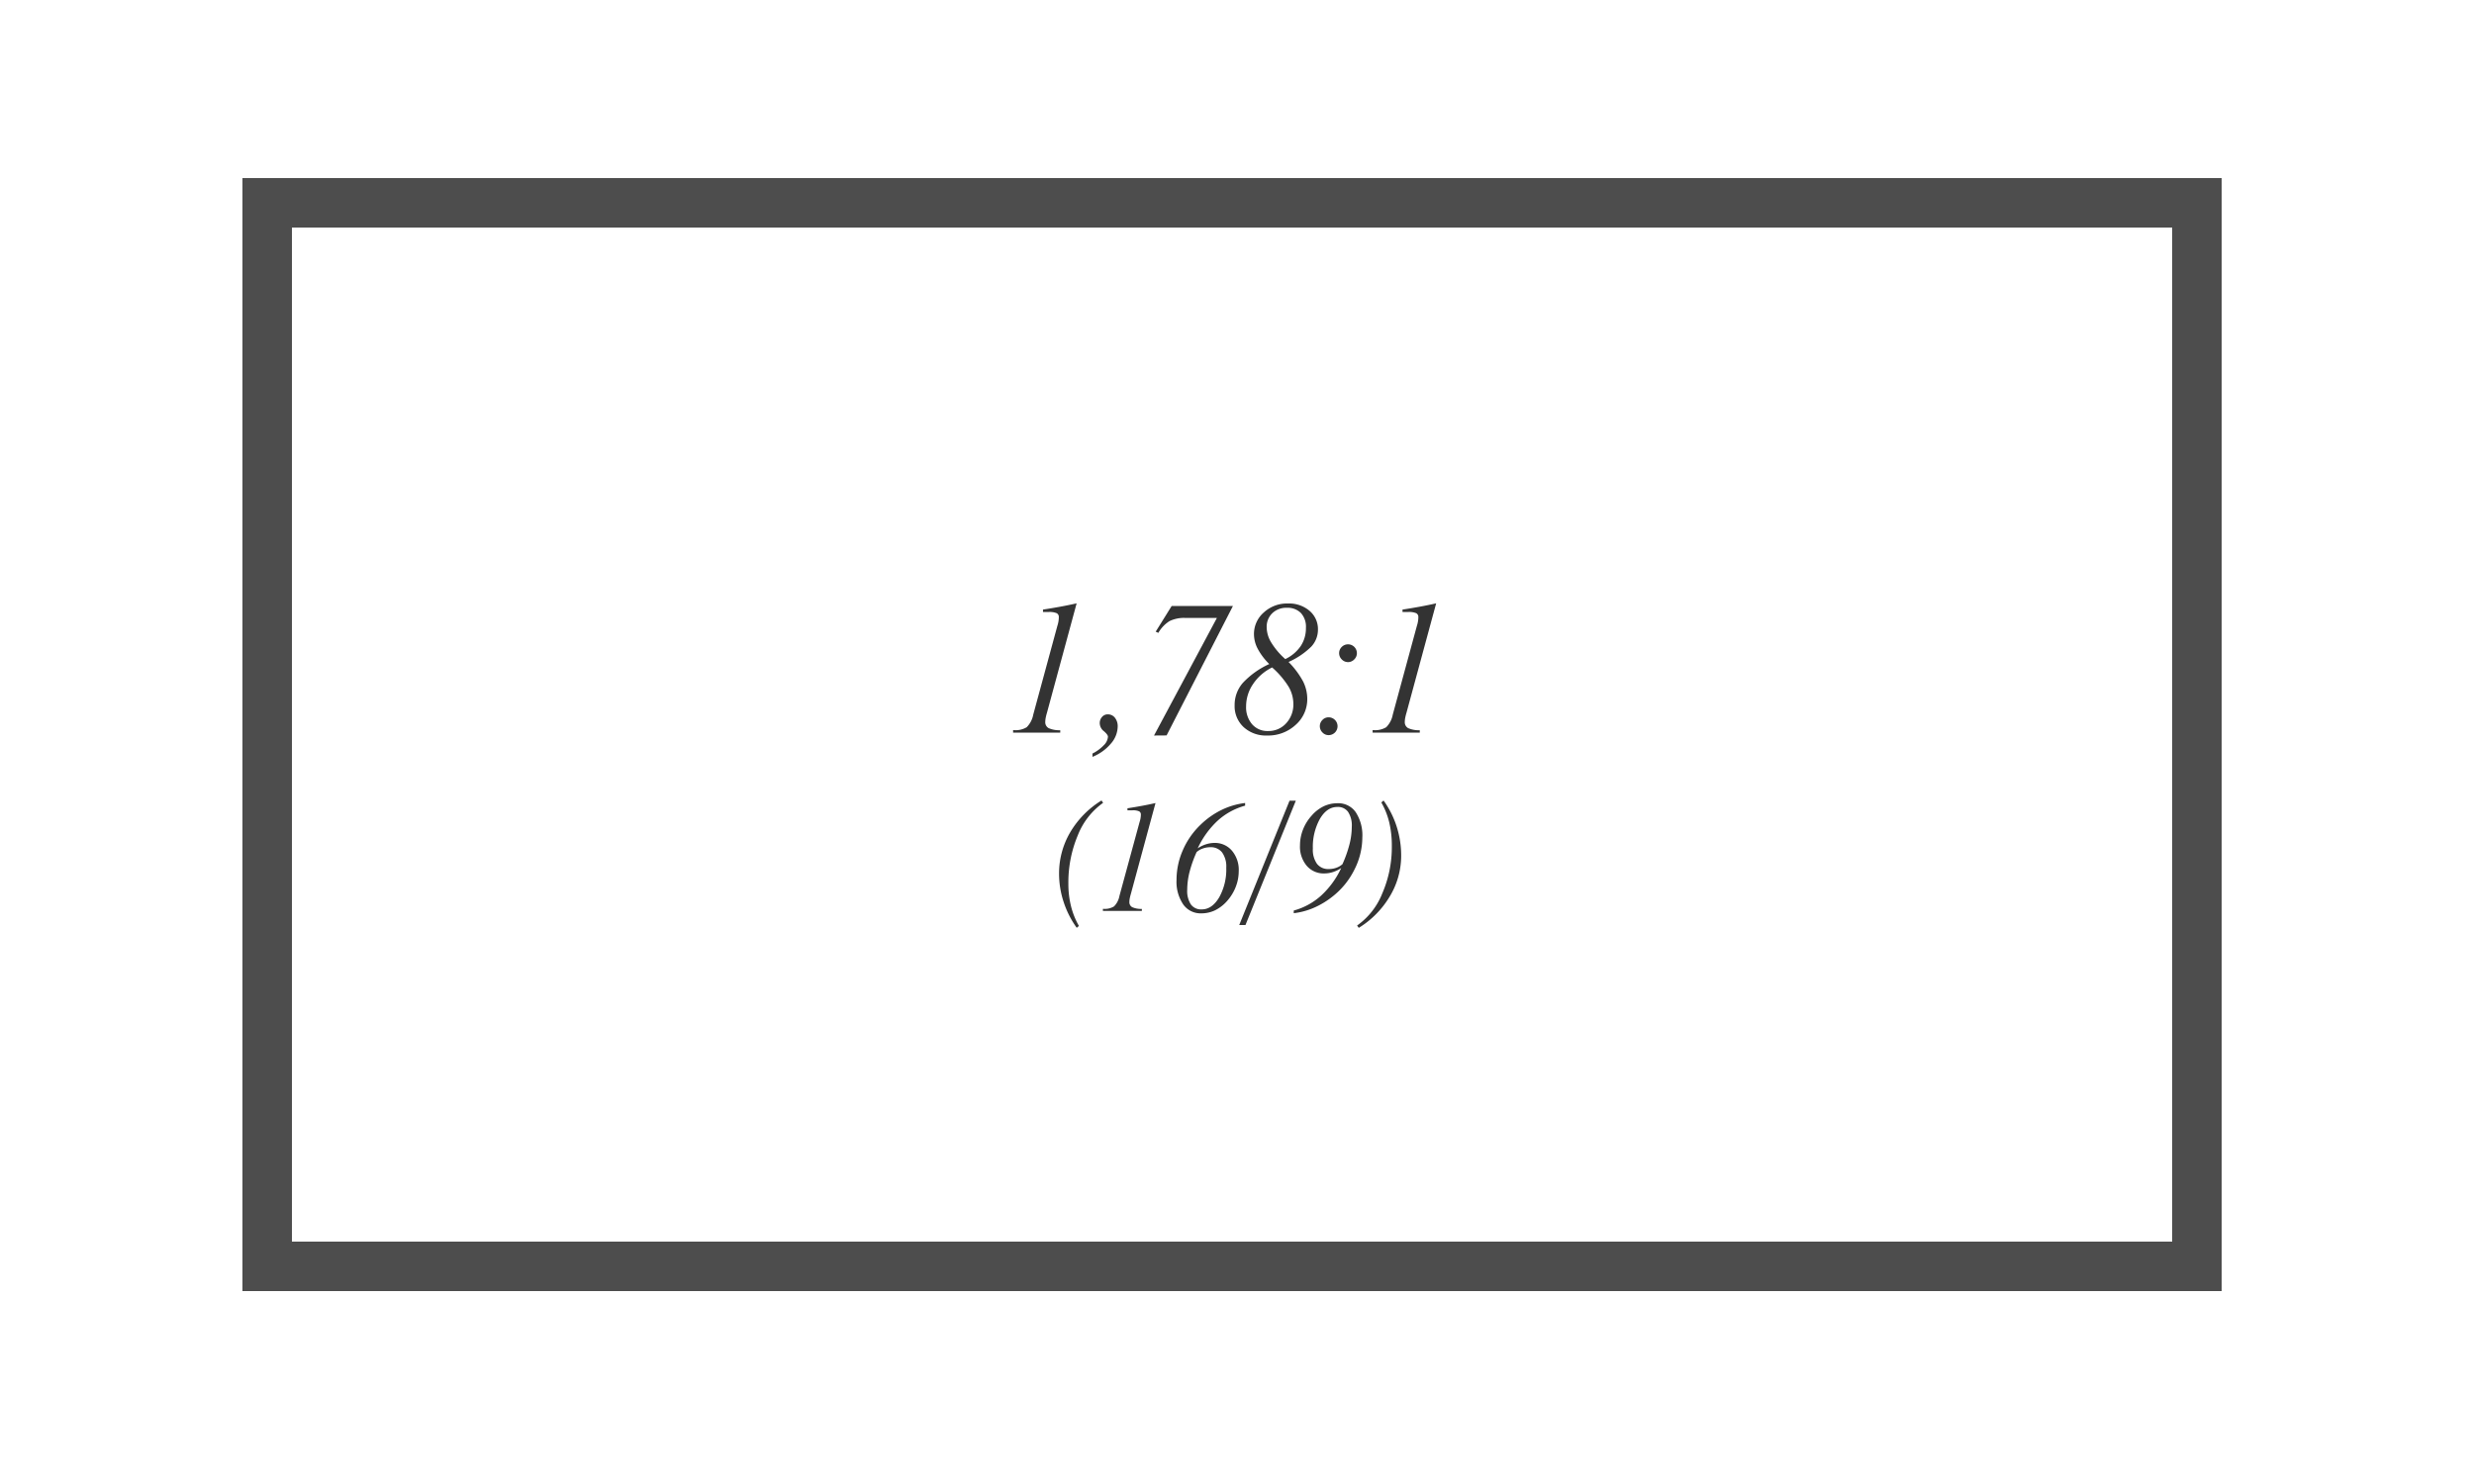 <svg xmlns="http://www.w3.org/2000/svg" viewBox="0 0 500 300">
  <title>16_9</title>
  <path d="M439,46V251H59V46H439m10-10H49V261H449V36Z" style="fill: #4d4d4d"/>
  <g>
    <path d="M213.69,126.54a6.24,6.24,0,0,0,.23-.94,5.31,5.31,0,0,0,.07-.82.85.85,0,0,0-.43-.82,3.77,3.77,0,0,0-1.63-.24l-.4,0-.74,0v-.49q1.71-.26,3.41-.57t3.39-.69l-6,22.13a10.33,10.33,0,0,0-.25,1,4.7,4.7,0,0,0-.09.82,1.36,1.36,0,0,0,.69,1.28,5.33,5.33,0,0,0,2.34.42v.49h-9.53v-.51h.18a4.31,4.31,0,0,0,2.57-.59,4.86,4.86,0,0,0,1.32-2.54Z" style="fill: #333"/>
    <path d="M220.79,153v-.67a8.25,8.25,0,0,0,2.29-1.68,2.66,2.66,0,0,0,.84-1.71q0-.42-.83-1.13a2.09,2.09,0,0,1-.83-1.61,1.82,1.82,0,0,1,.47-1.27,1.49,1.49,0,0,1,1.14-.52,1.79,1.79,0,0,1,1.46.69,2.74,2.74,0,0,1,.56,1.78,5.38,5.38,0,0,1-1.4,3.47A9.46,9.46,0,0,1,220.79,153Z" style="fill: #333"/>
    <path d="M233.23,148.69l12.71-23.77h-6.36a6.66,6.66,0,0,0-3.24.65,6.83,6.83,0,0,0-2.24,2.37l-.53-.25,3.23-5.19h12.38l-13.41,26.17Z" style="fill: #333"/>
    <path d="M256.52,134.24a12.74,12.74,0,0,1-2.33-3.08,6.41,6.41,0,0,1-.76-2.94,5.77,5.77,0,0,1,2-4.42,6.93,6.93,0,0,1,4.88-1.8,6.36,6.36,0,0,1,4.36,1.49,4.84,4.84,0,0,1,1.69,3.81,5,5,0,0,1-1.35,3.42,15.55,15.55,0,0,1-4.59,3.1,17.44,17.44,0,0,1,2.94,3.94,7.91,7.91,0,0,1,.84,3.55,6.88,6.88,0,0,1-2.33,5.21,8.19,8.19,0,0,1-5.81,2.17,6.64,6.64,0,0,1-4.72-1.7,5.77,5.77,0,0,1-1.82-4.42,6.79,6.79,0,0,1,1.65-4.51A16.88,16.88,0,0,1,256.52,134.24Zm.58.69a9.8,9.8,0,0,0-3.85,3.35,8,8,0,0,0-1.41,4.51,5.26,5.26,0,0,0,1.21,3.62,4.08,4.08,0,0,0,3.22,1.37,4.77,4.77,0,0,0,3.67-1.57,5.58,5.58,0,0,0,1.45-3.93,6.91,6.91,0,0,0-1-3.52A17.51,17.51,0,0,0,257.1,134.93Zm2.65-1.69a7.82,7.82,0,0,0,3.13-2.64,6.49,6.49,0,0,0,1.05-3.66,4.12,4.12,0,0,0-1-3,3.77,3.77,0,0,0-2.86-1.07,4.05,4.05,0,0,0-2.94,1.1,3.78,3.78,0,0,0-1.13,2.84,6,6,0,0,0,.92,3.08A14.94,14.94,0,0,0,259.76,133.24Z" style="fill: #333"/>
    <path d="M266.74,146.81a1.75,1.75,0,0,1,.52-1.26,1.68,1.68,0,0,1,1.26-.54,1.8,1.8,0,0,1,0,3.6,1.68,1.68,0,0,1-1.25-.54A1.76,1.76,0,0,1,266.74,146.81Zm3.9-14.77a1.74,1.74,0,0,1,.53-1.26,1.79,1.79,0,0,1,3.06,1.26,1.74,1.74,0,0,1-.54,1.27,1.73,1.73,0,0,1-2.51,0A1.75,1.75,0,0,1,270.64,132Z" style="fill: #333"/>
    <path d="M286.35,126.54a6.24,6.24,0,0,0,.23-.94,5.31,5.31,0,0,0,.07-.82.85.85,0,0,0-.43-.82,3.77,3.77,0,0,0-1.63-.24l-.4,0-.74,0v-.49q1.71-.26,3.41-.57t3.39-.69l-6,22.13a10.33,10.33,0,0,0-.25,1,4.7,4.7,0,0,0-.09.82,1.36,1.36,0,0,0,.69,1.28,5.33,5.33,0,0,0,2.34.42v.49h-9.53v-.51h.18a4.31,4.31,0,0,0,2.57-.59,4.86,4.86,0,0,0,1.32-2.54Z" style="fill: #333"/>
    <path d="M217.61,187.56a19,19,0,0,1-2.65-5.23,18.22,18.22,0,0,1-.92-5.68,16.4,16.4,0,0,1,2.23-8.36,18.77,18.77,0,0,1,6.35-6.47l.32.48a14.59,14.59,0,0,0-5.12,6.58,24.56,24.56,0,0,0-1.9,9.79,18.55,18.55,0,0,0,.53,4.51,15.68,15.68,0,0,0,1.6,4Z" style="fill: #333"/>
    <path d="M230.32,166.15a5.18,5.18,0,0,0,.19-.78,4.41,4.41,0,0,0,.06-.68.71.71,0,0,0-.36-.68,3.12,3.12,0,0,0-1.35-.2h-1v-.41q1.42-.22,2.84-.48t2.83-.58l-5,18.44a8.55,8.55,0,0,0-.21.86,3.9,3.9,0,0,0-.07.68,1.13,1.13,0,0,0,.57,1.07,4.44,4.44,0,0,0,1.95.35v.41H222.9v-.42H223a3.59,3.59,0,0,0,2.14-.49,4,4,0,0,0,1.1-2.12Z" style="fill: #333"/>
    <path d="M242.06,171.49a6.58,6.58,0,0,1,1.67-.81,5.75,5.75,0,0,1,1.74-.28A4.49,4.49,0,0,1,249,172a6,6,0,0,1,1.35,4.11,8.71,8.71,0,0,1-.61,3.19,9.44,9.44,0,0,1-1.75,2.85,7.94,7.94,0,0,1-2.42,1.87,6.41,6.41,0,0,1-2.81.62,4.29,4.29,0,0,1-3.64-1.82,8.15,8.15,0,0,1-1.34-4.94,14.85,14.85,0,0,1,1.27-6,15.76,15.76,0,0,1,3.56-5.13,16.42,16.42,0,0,1,4.23-3,14.93,14.93,0,0,1,4.8-1.42v.54a13.6,13.6,0,0,0-5.51,3A17.87,17.87,0,0,0,242.06,171.49Zm-.23.78a24.57,24.57,0,0,0-1.42,4,14.79,14.79,0,0,0-.47,3.57,5,5,0,0,0,.74,3,2.54,2.54,0,0,0,2.19,1q2.08,0,3.52-2.42a11.53,11.53,0,0,0,1.44-6,4.91,4.91,0,0,0-.83-3.08,2.87,2.87,0,0,0-2.4-1.07,4.51,4.51,0,0,0-1.51.26A3.68,3.68,0,0,0,241.82,172.27Z" style="fill: #333"/>
    <path d="M251.71,187h-1.26l10.17-25.14h1.27Z" style="fill: #333"/>
    <path d="M271.06,175.48a6.63,6.63,0,0,1-1.66.81,5.73,5.73,0,0,1-1.75.28,4.49,4.49,0,0,1-3.57-1.56,6,6,0,0,1-1.35-4.11,8.72,8.72,0,0,1,.61-3.2,9.08,9.08,0,0,1,1.76-2.83,7.58,7.58,0,0,1,2.41-1.87,6.46,6.46,0,0,1,2.81-.62A4.27,4.27,0,0,1,274,164.2a8.57,8.57,0,0,1,1.33,5.1,14.41,14.41,0,0,1-1.6,6.5,15.74,15.74,0,0,1-4.35,5.38,16.69,16.69,0,0,1-3.84,2.33,14.44,14.44,0,0,1-4.07,1.1v-.54a13.55,13.55,0,0,0,5.51-3A17.67,17.67,0,0,0,271.06,175.48Zm.25-.78a24.57,24.57,0,0,0,1.42-4,14.79,14.79,0,0,0,.47-3.57,5,5,0,0,0-.75-3,2.52,2.52,0,0,0-2.17-1q-2.11,0-3.53,2.42a11.65,11.65,0,0,0-1.42,6,4.91,4.91,0,0,0,.83,3.07,2.84,2.84,0,0,0,2.38,1.06,4.63,4.63,0,0,0,1.52-.25A3.77,3.77,0,0,0,271.31,174.7Z" style="fill: #333"/>
    <path d="M279.62,161.83a18.84,18.84,0,0,1,2.65,5.27,19.23,19.23,0,0,1,.91,5.89,15.9,15.9,0,0,1-2.27,8.17,18.67,18.67,0,0,1-6.3,6.41l-.34-.47a14.46,14.46,0,0,0,5.09-6.49,23.51,23.51,0,0,0,1.93-9.54,20.55,20.55,0,0,0-.51-4.77,15.53,15.53,0,0,0-1.61-4.08Z" style="fill: #333"/>
  </g>
</svg>

